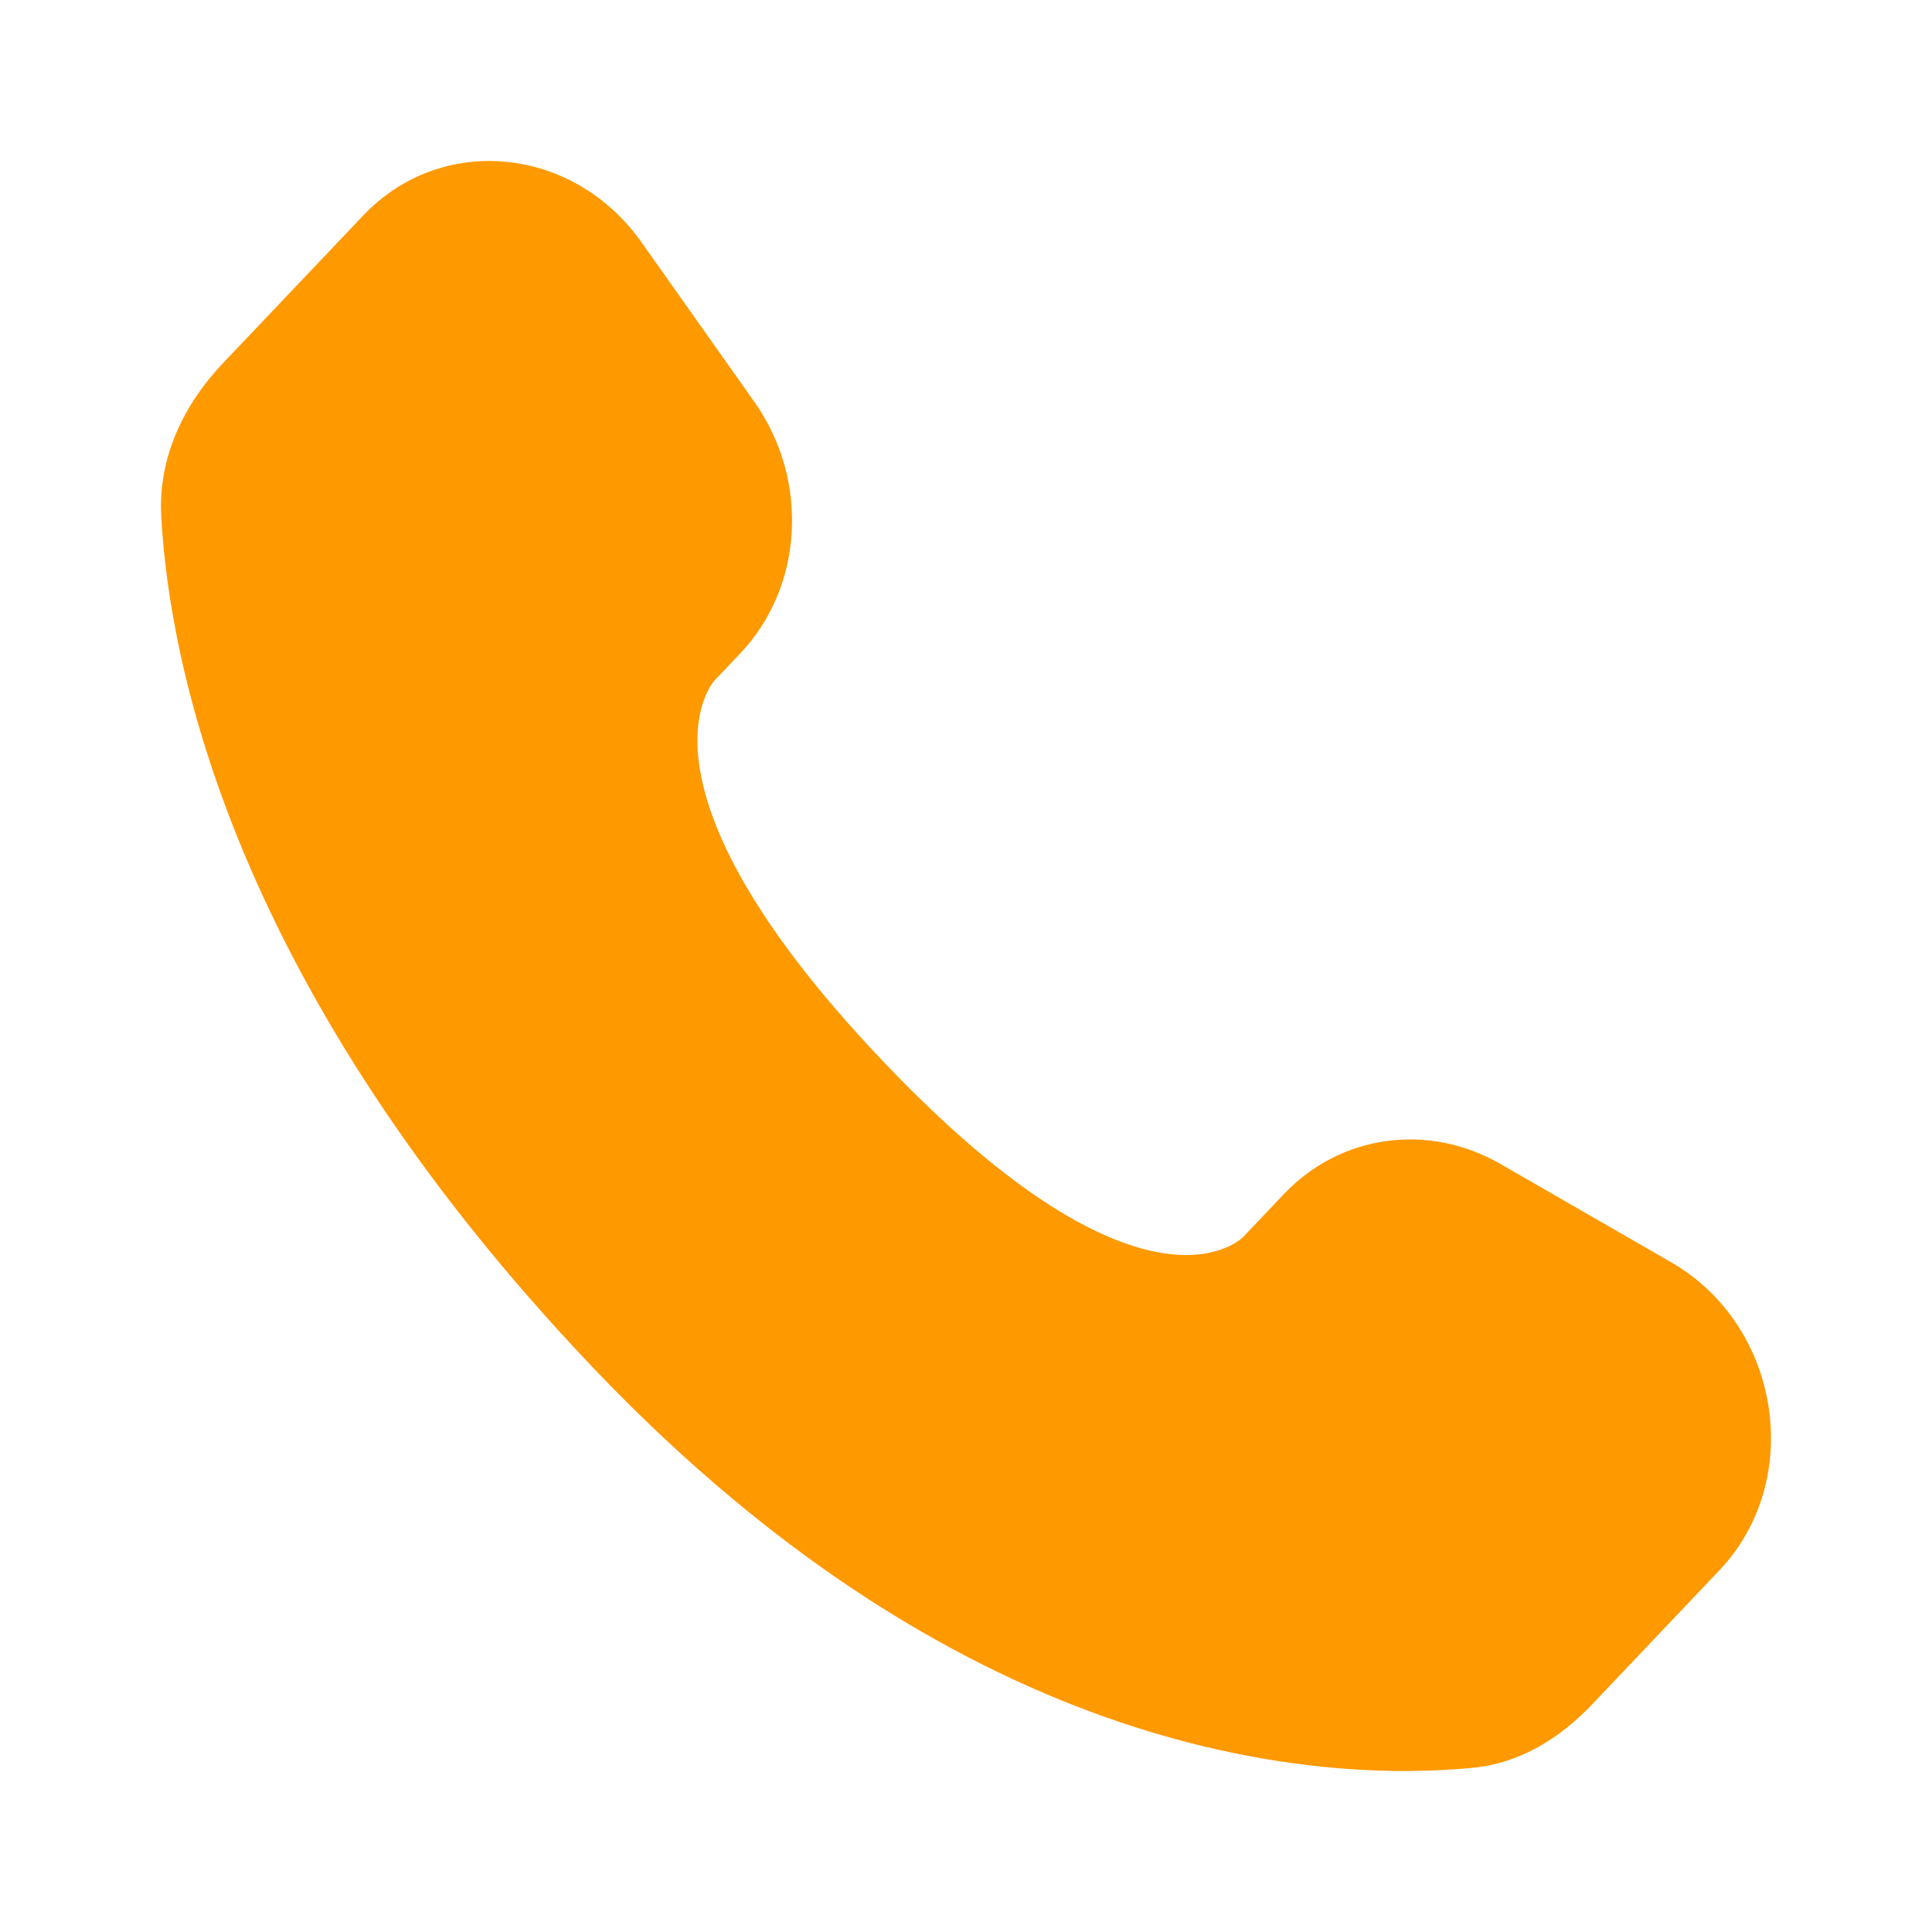 <svg xmlns="http://www.w3.org/2000/svg" width="24" height="24" viewBox="0 0 24 24" fill="none"><path d="M15.951 14.831L15.445 15.364C15.445 15.364 14.242 16.63 10.959 13.173C7.676 9.716 8.879 8.45 8.879 8.45L9.197 8.115C9.982 7.288 10.056 5.961 9.371 4.992L7.97 3.011C7.123 1.812 5.484 1.653 4.513 2.676L2.769 4.512C2.287 5.02 1.964 5.677 2.003 6.407C2.103 8.273 2.901 12.288 7.35 16.972C12.069 21.94 16.497 22.138 18.307 21.959C18.88 21.902 19.378 21.594 19.779 21.171L21.357 19.509C22.423 18.388 22.122 16.465 20.759 15.68L18.637 14.458C17.741 13.943 16.651 14.094 15.951 14.831Z" fill="#FF9900"></path></svg>